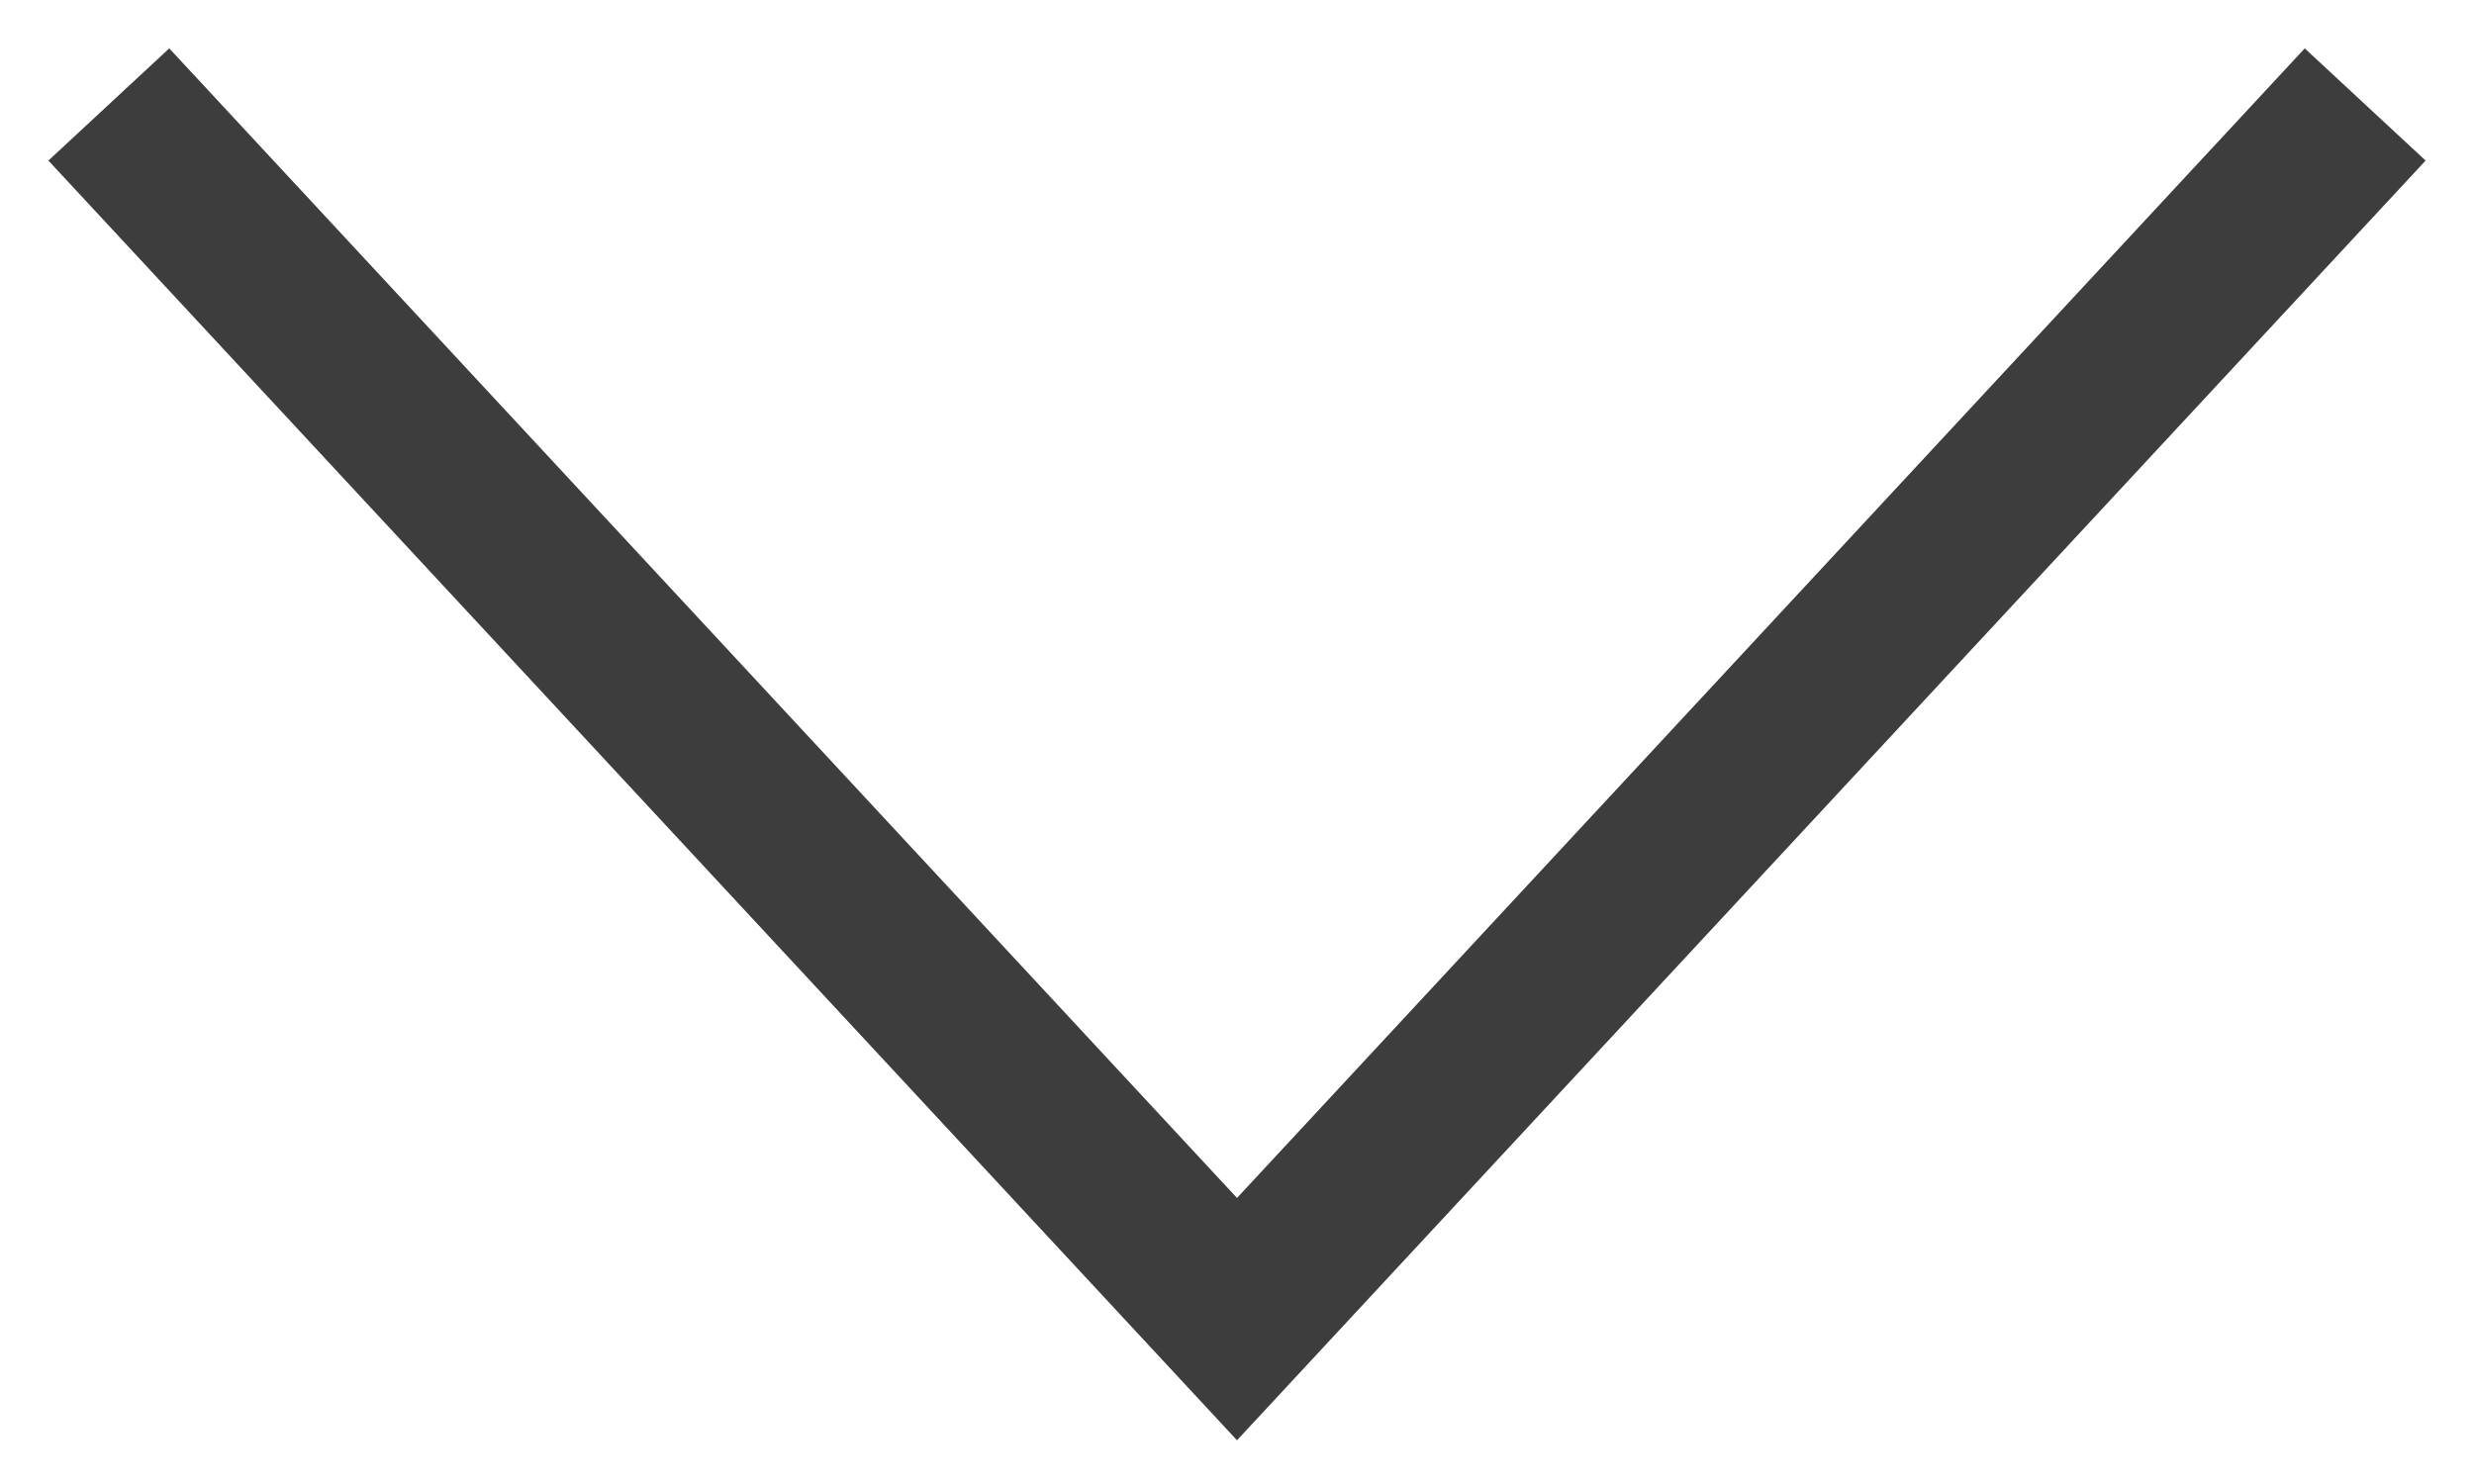 <svg width="15" height="9" viewBox="0 0 15 9" fill="none" xmlns="http://www.w3.org/2000/svg">
<g clip-path="url(#clip0_205_312)">
<path d="M14 1L7.5 8L1 1" stroke="#3D3D3D" stroke-linecap="square"/>
</g>
<defs>
<clipPath id="clip0_205_312">
<rect width="15" height="9" fill="white"/>
</clipPath>
</defs>
</svg>
